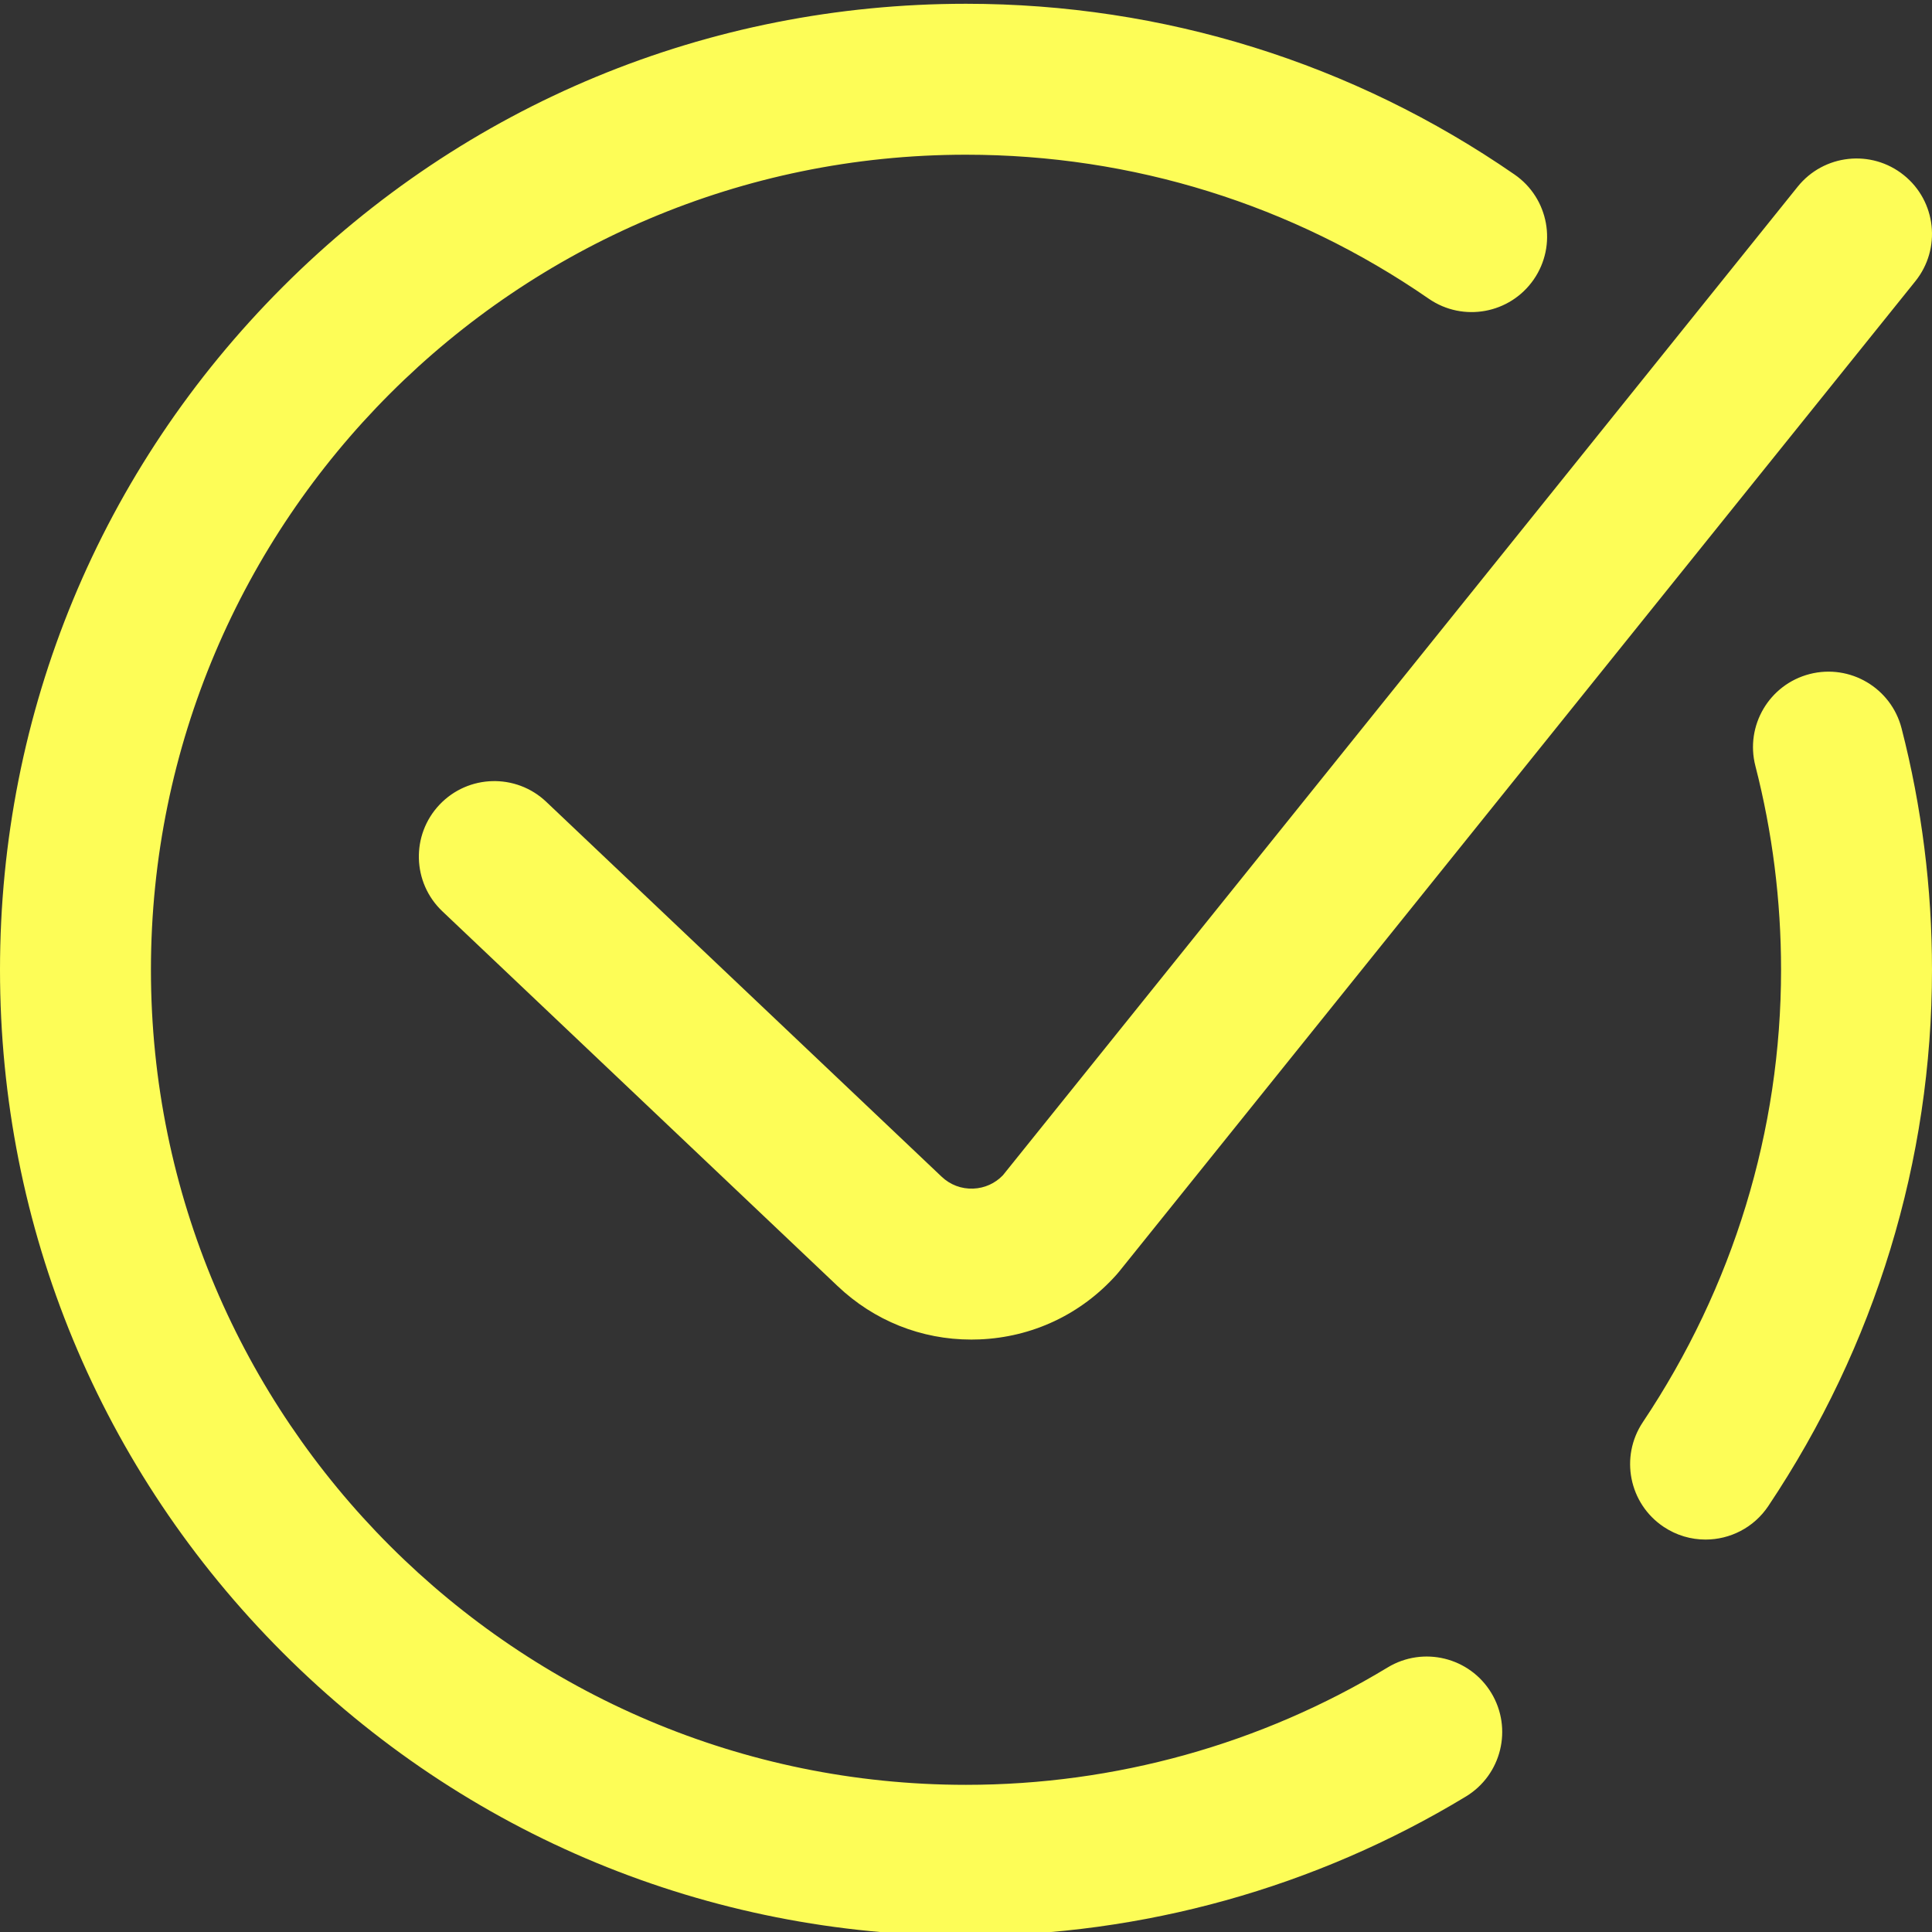<svg xmlns="http://www.w3.org/2000/svg" width="512" height="512" viewBox="0 0 512 512" fill="none"><rect x="0" y="0" width="512" height="512" fill="#333333" stroke="none"/><g clip-path="url(#clip0_509_97)"><path d="M512 257C512 307.531 497 356.672 468.625 399.113C464.77 404.883 458.434 408 451.98 408C448.16 408 444.297 406.91 440.883 404.625C431.699 398.488 429.234 386.066 435.371 376.883C459.336 341.043 472 299.59 472 257C472 238.699 469.711 220.523 465.195 202.984C462.441 192.289 468.883 181.383 479.578 178.629C490.281 175.879 501.18 182.316 503.934 193.012C509.285 213.809 512 235.336 512 257ZM367.734 441.895C334.141 462.242 295.504 473 256 473C136.898 473 40 376.102 40 257C40 137.898 136.898 41 256 41C300.098 41 342.5 54.195 378.629 79.16C387.715 85.438 400.172 83.16 406.453 74.074C412.73 64.988 410.457 52.531 401.367 46.25C358.523 16.648 308.258 1 256 1C187.621 1 123.332 27.629 74.981 75.981C26.629 124.332 0 188.621 0 257C0 325.379 26.629 389.668 74.981 438.02C123.332 486.371 187.621 513 256 513C302.812 513 348.617 500.242 388.461 476.105C397.91 470.383 400.93 458.086 395.207 448.637C389.48 439.188 377.184 436.172 367.734 441.895V441.895ZM257.93 314.992C254.762 315.117 251.805 313.992 249.508 311.805L144.762 212.488C136.746 204.887 124.086 205.223 116.488 213.238C108.887 221.254 109.223 233.914 117.238 241.512L221.965 340.812C231.637 350.008 244.148 355 257.406 355C258.117 355 258.828 354.984 259.539 354.957C273.582 354.391 286.48 348.312 295.855 337.84C296.094 337.578 296.32 337.309 296.543 337.031L507.586 74.531C514.508 65.922 513.141 53.332 504.531 46.414C495.926 39.492 483.332 40.859 476.41 49.469L265.781 311.457C263.711 313.617 260.937 314.871 257.93 314.992V314.992Z" fill="#FDFD57"></path></g><defs><clipPath id="clip0_509_97"><rect width="512" height="512" fill="white"></rect></clipPath></defs></svg>